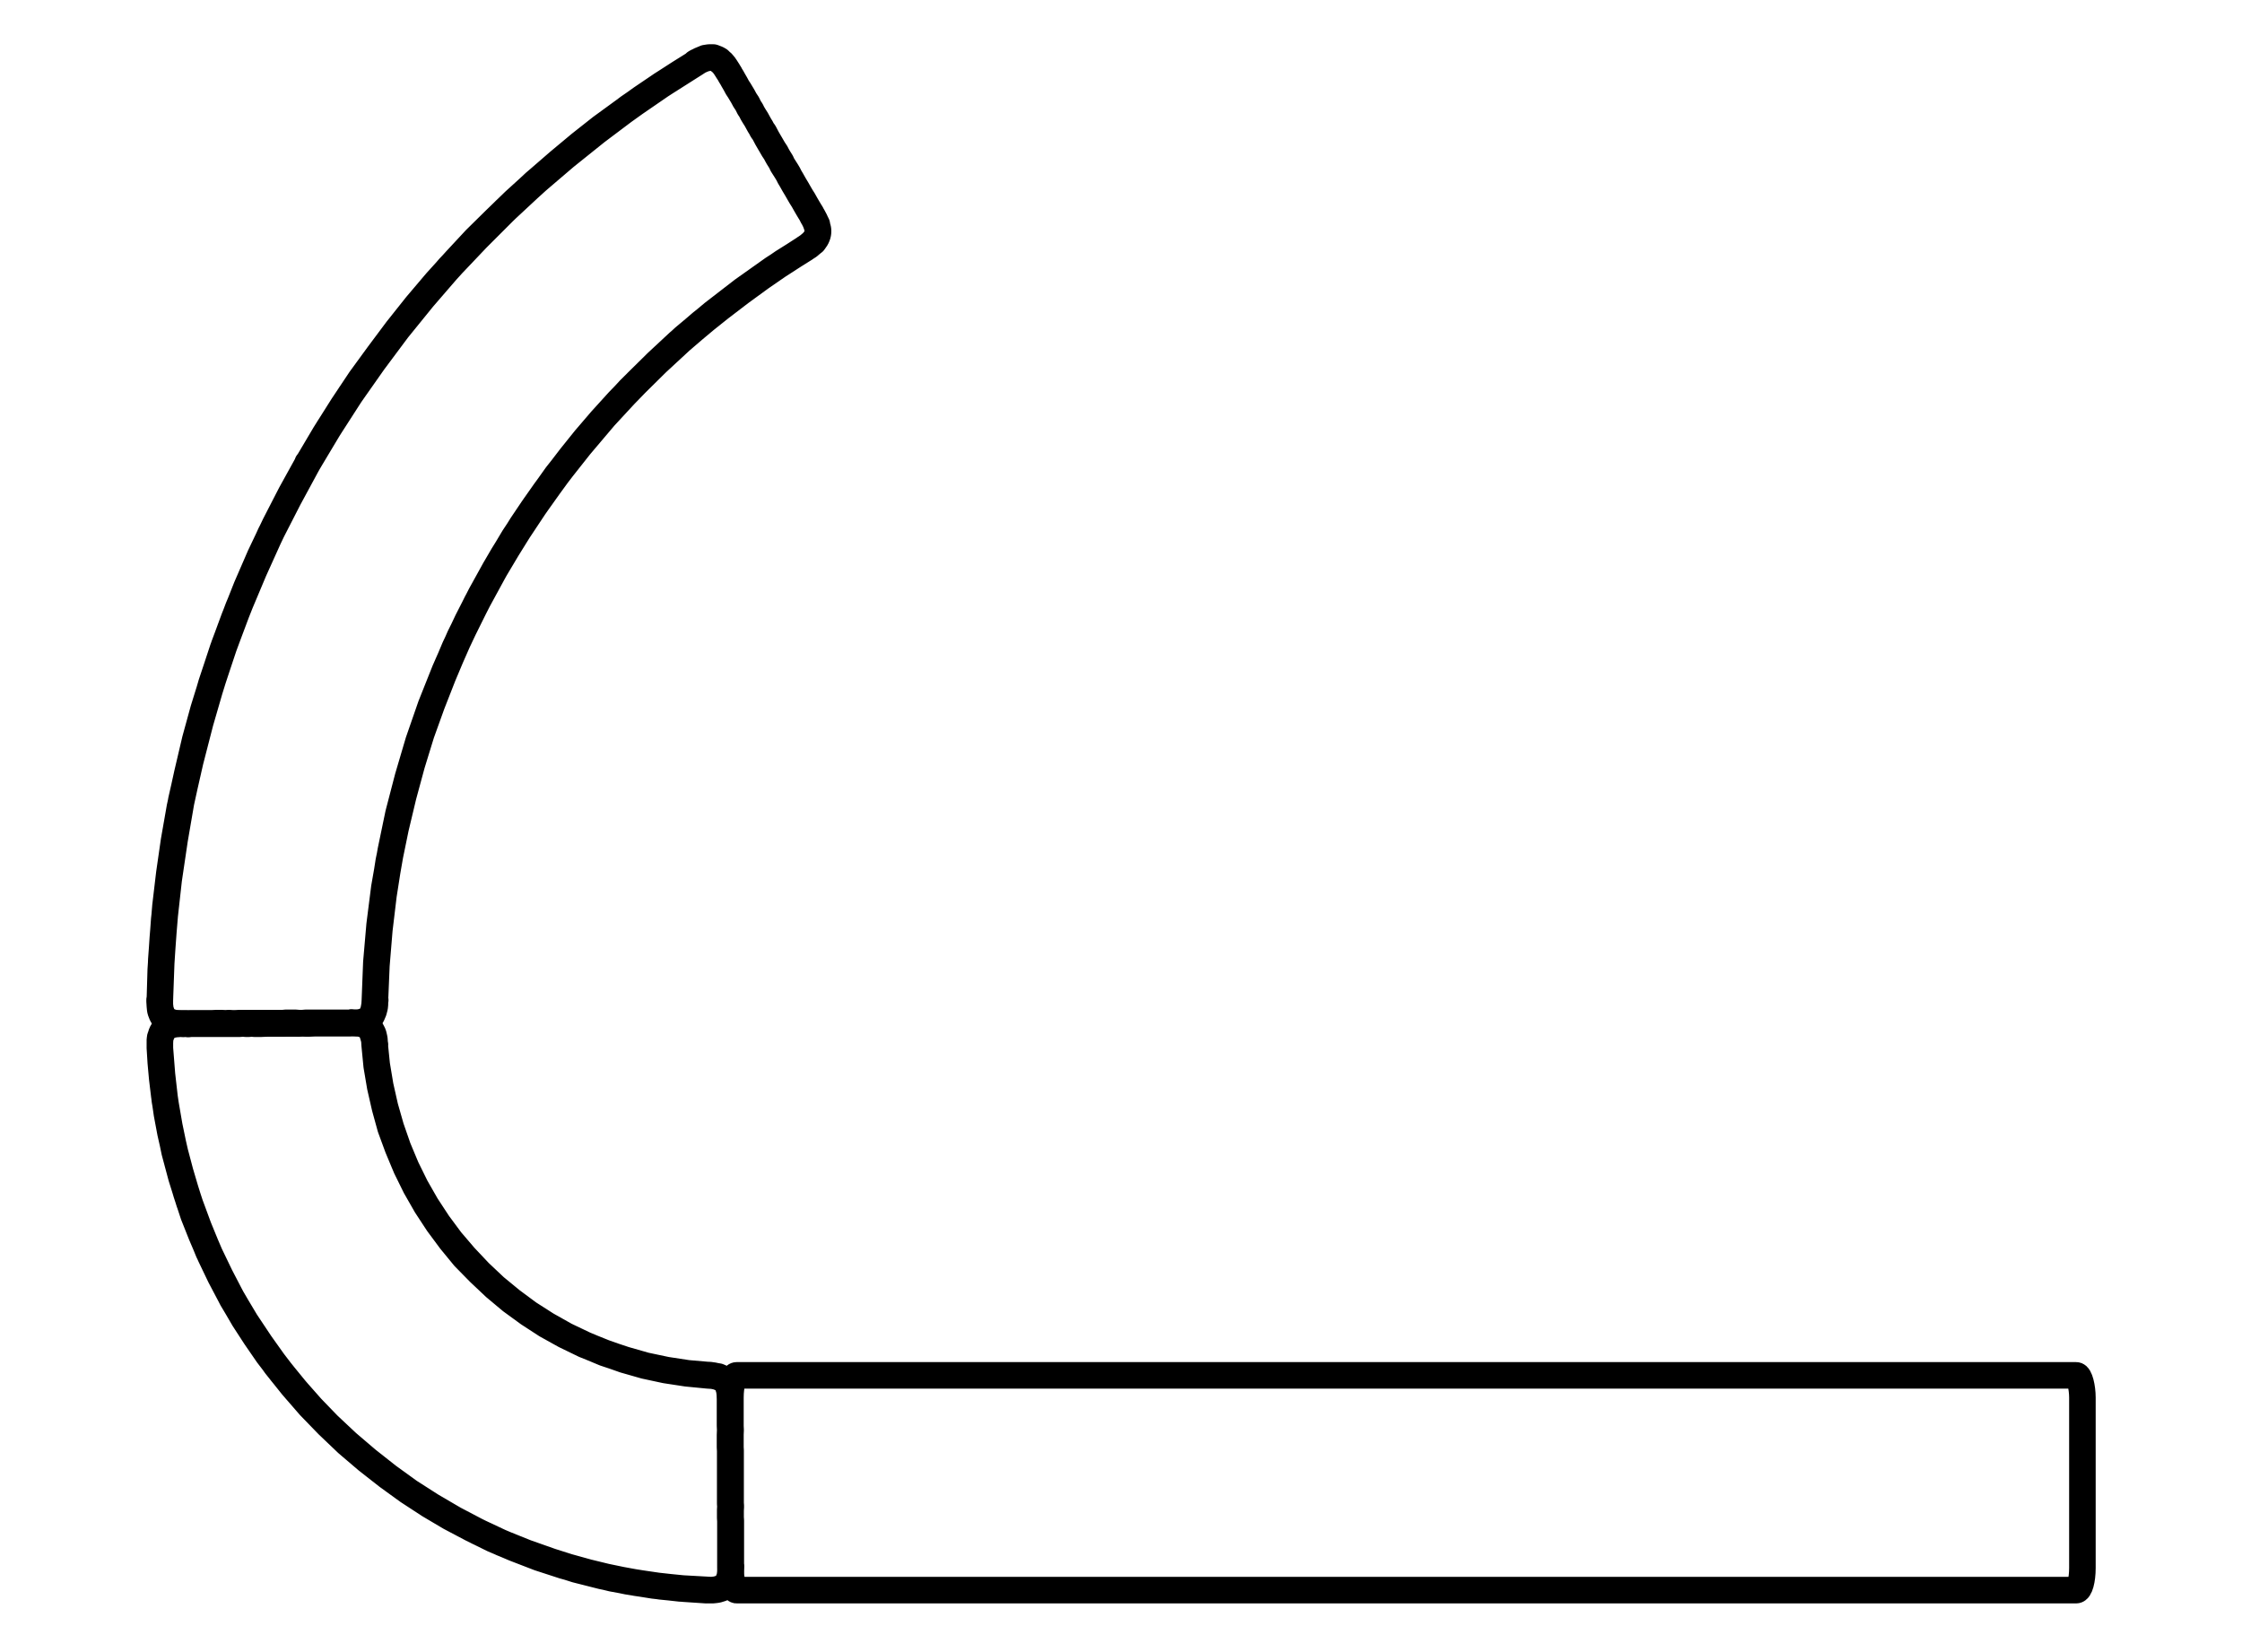 <?xml version="1.0" encoding="UTF-8"?> <svg xmlns="http://www.w3.org/2000/svg" xmlns:xlink="http://www.w3.org/1999/xlink" xml:space="preserve" width="76px" height="56px" version="1.1" style="shape-rendering:geometricPrecision; text-rendering:geometricPrecision; image-rendering:optimizeQuality; fill-rule:evenodd; clip-rule:evenodd" viewBox="0 0 76 56"> <defs> <style type="text/css"> .str1 {stroke:black;stroke-width:0.9;stroke-miterlimit:22.926} .str0 {stroke:black;stroke-width:0.9;stroke-linecap:round;stroke-linejoin:round;stroke-miterlimit:22.926} .fil0 {fill:none} .fil1 {fill:none;fill-rule:nonzero} </style> </defs> <g id="Слой_x0020_1">  <g id="_1050495144"> <rect class="fil0" width="76" height="56"></rect> <g> <path class="fil0 str0" d="M12.71 33.9l0 0m-7.3 -0.01l0 0.05 0.01 0.16 0.01 0.1 0.01 0.06 0.05 0.13 0.07 0.12 0.11 0.08 0.07 0.04 0.08 0.03 0.14 0.03 0.17 0.01 0.09 0m18.46 -32.28l-0.05 -0.08 -0.09 -0.14 -0.1 -0.1 -0.06 -0.06 -0.07 -0.04 -0.13 -0.05 -0.14 0 -0.13 0.02 -0.04 0.02 -0.05 0.02 -0.07 0.03 -0.13 0.06 -0.05 0.03m3.72 6.29l0.01 -0.01 0.11 -0.07 0.07 -0.06 0.06 -0.05 0.04 -0.03 0.09 -0.13 0.03 -0.07 0.02 -0.06 0.01 -0.07 0 -0.07 -0.01 -0.06 -0.02 -0.06 -0.01 -0.07 -0.05 -0.1 -0.06 -0.12 -0.03 -0.05m-15.63 27.34l0.05 0 0.14 -0.01 0.11 -0.01 0.07 -0.02 0.06 -0.02 0.06 -0.02 0.05 -0.04 0.06 -0.04 0.05 -0.05 0.04 -0.07 0.06 -0.14 0.01 -0.05 0.02 -0.07 0.01 -0.1 0 -0.12 0.01 -0.02m10.86 -31.76l-0.56 0.35 -0.62 0.4 -0.65 0.44 -0.67 0.48 -0.7 0.51 -0.71 0.56 -0.72 0.6 -0.75 0.65 -0.76 0.69 -0.65 0.63 -0.67 0.66 -0.66 0.71 -0.67 0.74 -0.67 0.79 -0.66 0.83 -0.62 0.83 -0.62 0.85 -0.6 0.9 -0.6 0.95 -0.58 0.98m0 0l-0.58 1.05 -0.54 1.05 -0.5 1.05 -0.46 1.06 -0.42 1.06 -0.38 1.03 -0.34 1.03 -0.32 1.03 -0.28 1.02 -0.27 1.15 -0.25 1.14 -0.2 1.14 -0.16 1.11 -0.13 1.1 -0.09 1.09 -0.07 1.07 -0.03 1.02m7.29 0.02l0.05 -1.19 0.1 -1.21 0.14 -1.17 0.18 -1.15 0.23 -1.12 0.26 -1.09 0.29 -1.07 0.32 -1.04 0.36 -1 0.38 -0.97 0.4 -0.95 0.43 -0.91 0.45 -0.88 0.47 -0.85m0 0l0.28 -0.48 0.31 -0.5 0.33 -0.53 0.37 -0.55 0.4 -0.57 0.43 -0.59 0.46 -0.6 0.49 -0.61 0.54 -0.63 0.59 -0.65 0.63 -0.65 0.68 -0.67 0.72 -0.67 0.78 -0.67 0.64 -0.51 0.68 -0.52 0.7 -0.51 0.74 -0.51 0.75 -0.47m-1.18 -3.55l0.11 0.19 0.04 0.06 0.04 0.06 0.03 0.06 0.05 0.09 0.05 0.08 0.05 0.08 0.04 0.09 0.07 0.11 0.07 0.11 0.06 0.1 0.05 0.1 0.06 0.1 0.09 0.16 0.09 0.15 0.08 0.14 0.07 0.12 0.07 0.11 0.09 0.16 0.07 0.12 0.06 0.1 0.05 0.08 0.03 0.06 0.02 0.03m-0.27 1.09l0.13 -0.09 0.13 -0.11 0.11 -0.13 0.06 -0.14 0.02 -0.15 -0.04 -0.16 -0.06 -0.16 -0.08 -0.15m-14.84 26.57l-0.01 0.16 -0.03 0.17 -0.05 0.15 -0.09 0.13 -0.13 0.09 -0.16 0.05 -0.16 0.03 -0.17 0m-2.85 0.01l0.21 0 0.08 0 0.07 0 0.07 0 0.1 0 0.09 0 0.1 0 0.1 0 0.13 0 0.13 0 0.12 -0.01 0.11 0.01 0.11 0 0.19 -0.01 0.17 0 0.16 0 0.14 0 0.13 0 0.18 0 0.15 0 0.12 0 0.09 0 0.06 0 0.04 0m12.77 -32.27l0.02 0.04 0.03 0.04 0.03 0.06 0.05 0.08 0.05 0.09 0.07 0.12 0.07 0.13 0.06 0.09 0.06 0.1 0.06 0.1 0.07 0.13 0.08 0.12 0.07 0.14 0.06 0.09 0.05 0.1 0.06 0.1 0.07 0.11 0.06 0.11 0.05 0.09 0.05 0.08 0.04 0.08 0.06 0.08 0.1 0.19 0.11 0.19m-1.43 -2.46l-0.09 -0.14 -0.11 -0.14 -0.13 -0.1 -0.07 -0.04 -0.07 -0.03 -0.08 -0.01 -0.08 0 -0.16 0.03 -0.17 0.07 -0.14 0.09m-17.36 32.56l0.04 0 0.05 0 0.07 0.01 0.09 -0.01 0.11 0 0.13 0 0.15 0 0.11 0 0.11 0 0.12 0 0.15 0 0.14 0 0.15 0 0.12 0 0.11 0 0.12 0 0.13 0 0.12 -0.01 0.1 0.01 0.09 0 0.1 -0.01 0.1 0.01 0.21 0 0.22 -0.01m-2.84 0.01l-0.17 0 -0.17 -0.03 -0.16 -0.05 -0.07 -0.05 -0.06 -0.04 -0.05 -0.07 -0.04 -0.06 -0.06 -0.17 -0.02 -0.17 0 -0.17m11.35 -14.58l-0.61 1.12 -0.57 1.15 -0.51 1.16 -0.47 1.18 -0.42 1.21 -0.36 1.22 -0.32 1.23 -0.26 1.25 -0.22 1.26 -0.16 1.26 -0.11 1.27 -0.05 1.28m-7.29 -0.01l0.05 -1.36 0.1 -1.37 0.15 -1.35 0.2 -1.35 0.23 -1.34 0.3 -1.32 0.34 -1.32 0.38 -1.31 0.43 -1.29 0.48 -1.28 0.53 -1.26 0.56 -1.24 0.62 -1.21 0.65 -1.2m13.14 -13.55l-1.15 0.73 -1.12 0.77 -1.09 0.82 -1.06 0.85 -1.03 0.88 -1 0.93 -0.96 0.96 -0.94 0.99 -0.89 1.03 -0.86 1.06 -0.82 1.1 -0.78 1.11 -0.74 1.15 -0.7 1.17m6.33 3.62l0.65 -1.09 0.71 -1.07 0.74 -1.04 0.79 -1 0.83 -0.98 0.86 -0.93 0.91 -0.9 0.93 -0.86 0.98 -0.82 1.01 -0.78 1.03 -0.73 1.07 -0.69m0.27 -1.09l0 0.01m-0.27 1.08l0.01 0 0 -0.01m-15.38 26.27l0.01 0 0 -0.01m0.79 -0.77l0 0.01 0 -0.01m-7.29 -0.01l0 0m18.16 -31.75l0 0m3.7 6.28l0 0m-10.51 10.89l0 0 0 0zm-11.35 14.58l0 0zm18.16 -31.75l0 0zm-13.14 13.55l-0.01 0 0.01 0z"></path> <path class="fil1 str0" d="M12.7 35.41l0.01 0m-6.5 -0.71l-0.09 -0.01 -0.17 0.02 -0.14 0.03 -0.08 0.03 -0.07 0.03 -0.11 0.1 -0.07 0.12 -0.04 0.13 -0.01 0.04 -0.01 0.05 0 0.08 0 0.15 0 0.05m18.52 18.38l0.06 0 0.15 0 0.1 -0.01 0.07 -0.01 0.13 -0.04 0.12 -0.08 0.09 -0.11 0.04 -0.07 0.03 -0.08 0.03 -0.14 0.01 -0.17 0 -0.09m-0.05 -6.04l-0.01 -0.02 -0.02 -0.07 -0.03 -0.05 -0.01 -0.02 -0.01 -0.03 -0.03 -0.03 -0.03 -0.04 -0.04 -0.03 -0.05 -0.04 -0.07 -0.04 -0.07 -0.03 -0.07 -0.01 -0.09 -0.02 -0.14 -0.02 -0.05 0m-11.29 -11.2l-0.01 -0.05 -0.01 -0.14 -0.02 -0.09 -0.02 -0.08 -0.03 -0.06 -0.04 -0.07 -0.03 -0.05 -0.04 -0.04 -0.04 -0.03 -0.04 -0.03 -0.01 -0.01 -0.03 -0.01 -0.05 -0.03 -0.06 -0.01 -0.03 -0.02m11.75 11.92l-0.69 -0.06 -0.72 -0.11 -0.71 -0.15 -0.7 -0.2 -0.69 -0.23 -0.67 -0.28 -0.65 -0.31 -0.64 -0.36 -0.61 -0.39 -0.58 -0.43 -0.56 -0.46 -0.53 -0.5m0 0l-0.5 -0.53 -0.47 -0.55 -0.43 -0.58 -0.4 -0.61 -0.36 -0.63 -0.32 -0.65 -0.28 -0.67 -0.24 -0.69 -0.2 -0.7 -0.16 -0.71 -0.12 -0.72 -0.07 -0.69m-7.28 0.12l0.03 0.49 0.05 0.55 0.07 0.58 0.09 0.62 0.12 0.64 0.15 0.66 0.18 0.68 0.21 0.71 0.24 0.73 0.27 0.68 0.3 0.7 0.34 0.71 0.38 0.72 0.42 0.72 0.39 0.6 0.42 0.61 0.46 0.6 0.49 0.6 0.53 0.6 0.56 0.58m0 0l0.65 0.62 0.68 0.58 0.69 0.54 0.69 0.5 0.72 0.47 0.71 0.42 0.72 0.38 0.73 0.36 0.73 0.31 0.83 0.32 0.83 0.27 0.83 0.23 0.82 0.2 0.82 0.15 0.82 0.12 0.8 0.08 0.75 0.05m-18.52 -18.37l0 -0.18 0.01 -0.18 0.06 -0.15 0.04 -0.08 0.05 -0.06 0.06 -0.06 0.06 -0.04 0.17 -0.06 0.17 -0.03 0.18 0m0 0l0.03 0 0.05 0 0.07 0 0.09 0 0.11 0 0.14 0 0.15 0 0.11 0 0.11 0 0.12 0 0.14 -0.01 0.16 0 0.15 0.01 0.11 -0.01 0.11 0.01 0.12 0 0.13 -0.01 0.14 0 0.09 0 0.1 0 0.09 0 0.1 0 0.21 0 0.22 0 0.22 0 0.07 0 0.07 0 0.07 0 0.1 0 0.09 -0.01 0.09 0 0.1 0 0.13 0 0.13 0.01 0.12 0 0.11 -0.01 0.11 0 0.18 0 0.18 0 0.16 0 0.13 0 0.13 0 0.18 0 0.15 0 0.12 0 0.09 0 0.06 0 0.05 -0.01m0.34 0.04l-0.03 -0.01 -0.16 -0.02 -0.15 -0.01m12.87 18.43l-0.01 -0.03 0 -0.05 0 -0.07 0 -0.09 0 -0.11 0 -0.14 0 -0.15 0 -0.1 0 -0.12 0 -0.12 0 -0.14 0 -0.16 0 -0.15 0 -0.11 -0.01 -0.11 0 -0.12 0 -0.13 0.01 -0.13 -0.01 -0.1 0 -0.1 0 -0.09 0 -0.1 0 -0.21 0 -0.22 0 -0.21 0 -0.08 0 -0.07 0 -0.07 0 -0.1 0 -0.09 0 -0.1 0 -0.1 0 -0.12 0 -0.13 -0.01 -0.12 0 -0.11 0 -0.11 0 -0.18 0.01 -0.18 -0.01 -0.15 0 -0.14 0 -0.13 0 -0.18 0 -0.15 0 -0.12 0 -0.08 0 -0.07 0 -0.04m-0.81 6.48l0.18 0.01 0.17 -0.02 0.16 -0.05 0.08 -0.04 0.06 -0.05 0.06 -0.06 0.03 -0.07 0.06 -0.16 0.03 -0.18 0.01 -0.18m-0.07 -6.02l0.01 0.02 0.02 0.16 0.01 0.16m-8.5 -4.28l-0.51 -0.52 -0.46 -0.56 -0.43 -0.58 -0.4 -0.61 -0.36 -0.63 -0.32 -0.65 -0.28 -0.67 -0.25 -0.68 -0.19 -0.69 -0.16 -0.7 -0.12 -0.71 -0.07 -0.72m3.55 7.72l0.53 0.5 0.55 0.46 0.59 0.43 0.6 0.39 0.63 0.35 0.66 0.32 0.67 0.27 0.68 0.24 0.7 0.2 0.7 0.15 0.72 0.11 0.72 0.07m-0.06 7.27l-0.89 -0.05 -0.9 -0.1 -0.88 -0.14 -0.87 -0.18 -0.87 -0.22 -0.85 -0.27 -0.85 -0.3 -0.82 -0.33 -0.81 -0.38 -0.8 -0.42 -0.77 -0.45 -0.75 -0.48 -0.72 -0.52 -0.71 -0.56 -0.68 -0.58 -0.65 -0.61m-5.7 -12.77l0.07 0.89 0.1 0.88 0.15 0.87 0.18 0.87 0.23 0.86 0.27 0.86 0.31 0.84 0.34 0.83 0.39 0.81 0.41 0.79 0.46 0.77 0.5 0.75 0.52 0.73 0.56 0.7 0.59 0.68 0.62 0.64m-4.91 -13.6l0 0 0.01 -0.01m18.55 18.41l0 0 0.01 -0.01m-12.07 -17.68l0 0 -0.01 -0.01m0 0.01l-0.01 -0.16 -0.04 -0.15 -0.05 -0.15 -0.1 -0.13 -0.13 -0.08 -0.12 -0.04m11.75 11.92l0.16 0.01 0.15 0.03 0.15 0.06 0.13 0.09 0.08 0.13 0.04 0.13m-19.29 -11.55l0 0.01m18.52 18.37l0 -0.01m0.06 -7.27l0 -0.01m-12.88 1.69l0 0 0 0zm-5.7 -12.78l0 0zm18.52 18.38l0 0zm0.06 -7.29l0 0zm-7.75 -3.48l0 0 0 0z"></path> <rect class="fil0 str1" x="24.76" y="46.62" width="45.83" height="7.28" rx="0.21" ry="0.75"></rect> </g> </g> </g> </svg> 